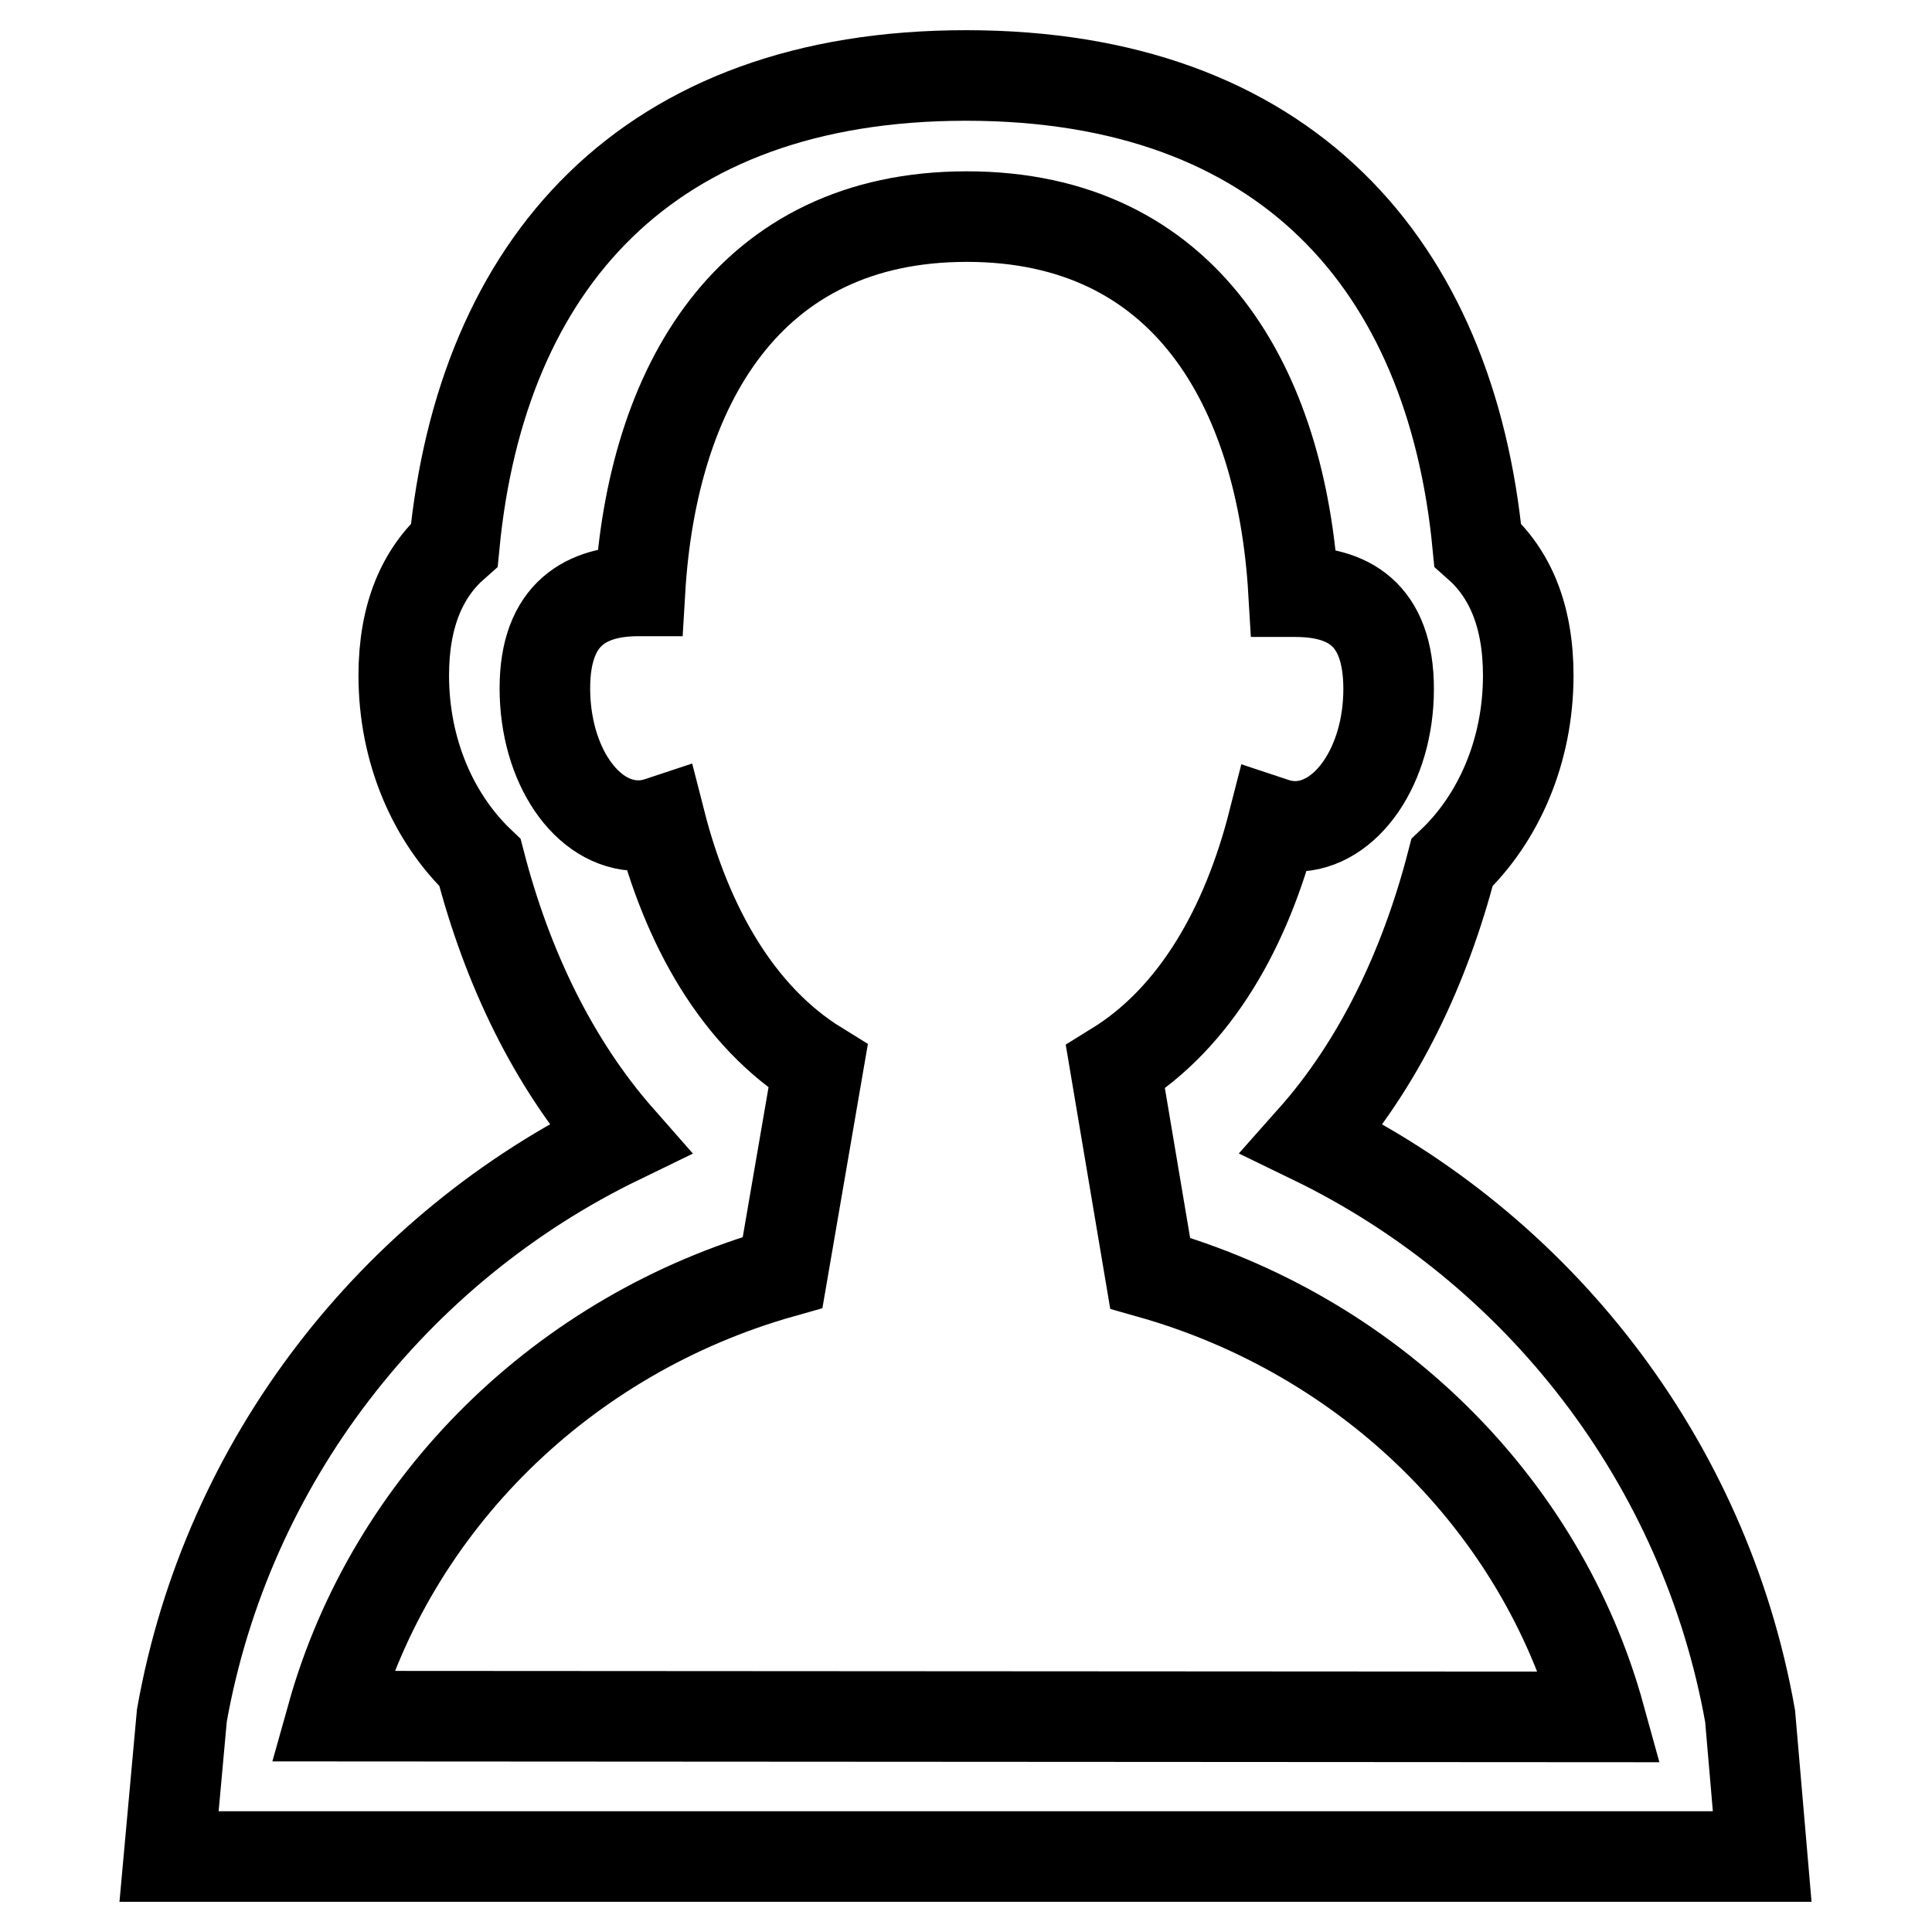 <?xml version="1.0" encoding="utf-8"?>
<!-- Svg Vector Icons : http://www.onlinewebfonts.com/icon -->
<!DOCTYPE svg PUBLIC "-//W3C//DTD SVG 1.1//EN" "http://www.w3.org/Graphics/SVG/1.1/DTD/svg11.dtd">
<svg version="1.1" xmlns="http://www.w3.org/2000/svg" xmlns:xlink="http://www.w3.org/1999/xlink" x="0px" y="0px" viewBox="0 0 256 256" enable-background="new 0 0 256 256" xml:space="preserve">
<g><g><path stroke-width="12" fill-opacity="0" stroke="#000000"  d="M231.9,227.4c-6-33.8-28.1-62-58-76.5c8.8-9.9,14.9-22.7,18.5-36.6c6.2-5.9,10.1-14.8,10.1-24.8c0-8-2.5-13.6-6.7-17.3C192.2,35,170.3,10,128,10c-42.3,0-64.2,25-67.8,62.2c-4.2,3.7-6.7,9.3-6.7,17.3c0,10,3.9,18.9,10.1,24.8c3.6,13.9,9.7,26.6,18.5,36.6c-29.9,14.5-52,42.7-58,76.4L22.4,246h211.1L231.9,227.4z M44,227.4c7.9-28.2,30.6-50.6,59.7-58.8l4.7-27.3c-10.7-6.6-17.4-18.7-20.9-32.4c-0.9,0.3-1.9,0.5-2.9,0.5c-6.9,0-12.4-8.1-12.4-18.2c0-10,5.6-12.9,12.4-12.9c0.1,0,0.1,0,0.2,0c1.6-27,14.3-49.6,43.3-49.6c29,0,41.7,22.6,43.3,49.7c0.1,0,0.1,0,0.2,0c6.9,0,12.4,2.8,12.4,12.9s-5.6,18.2-12.4,18.2c-1,0-2-0.2-2.9-0.5c-3.5,13.7-10.2,25.8-20.9,32.4l4.6,27.3c29,8.2,51.8,30.5,59.6,58.8L44,227.4L44,227.4z"/></g></g>
</svg>